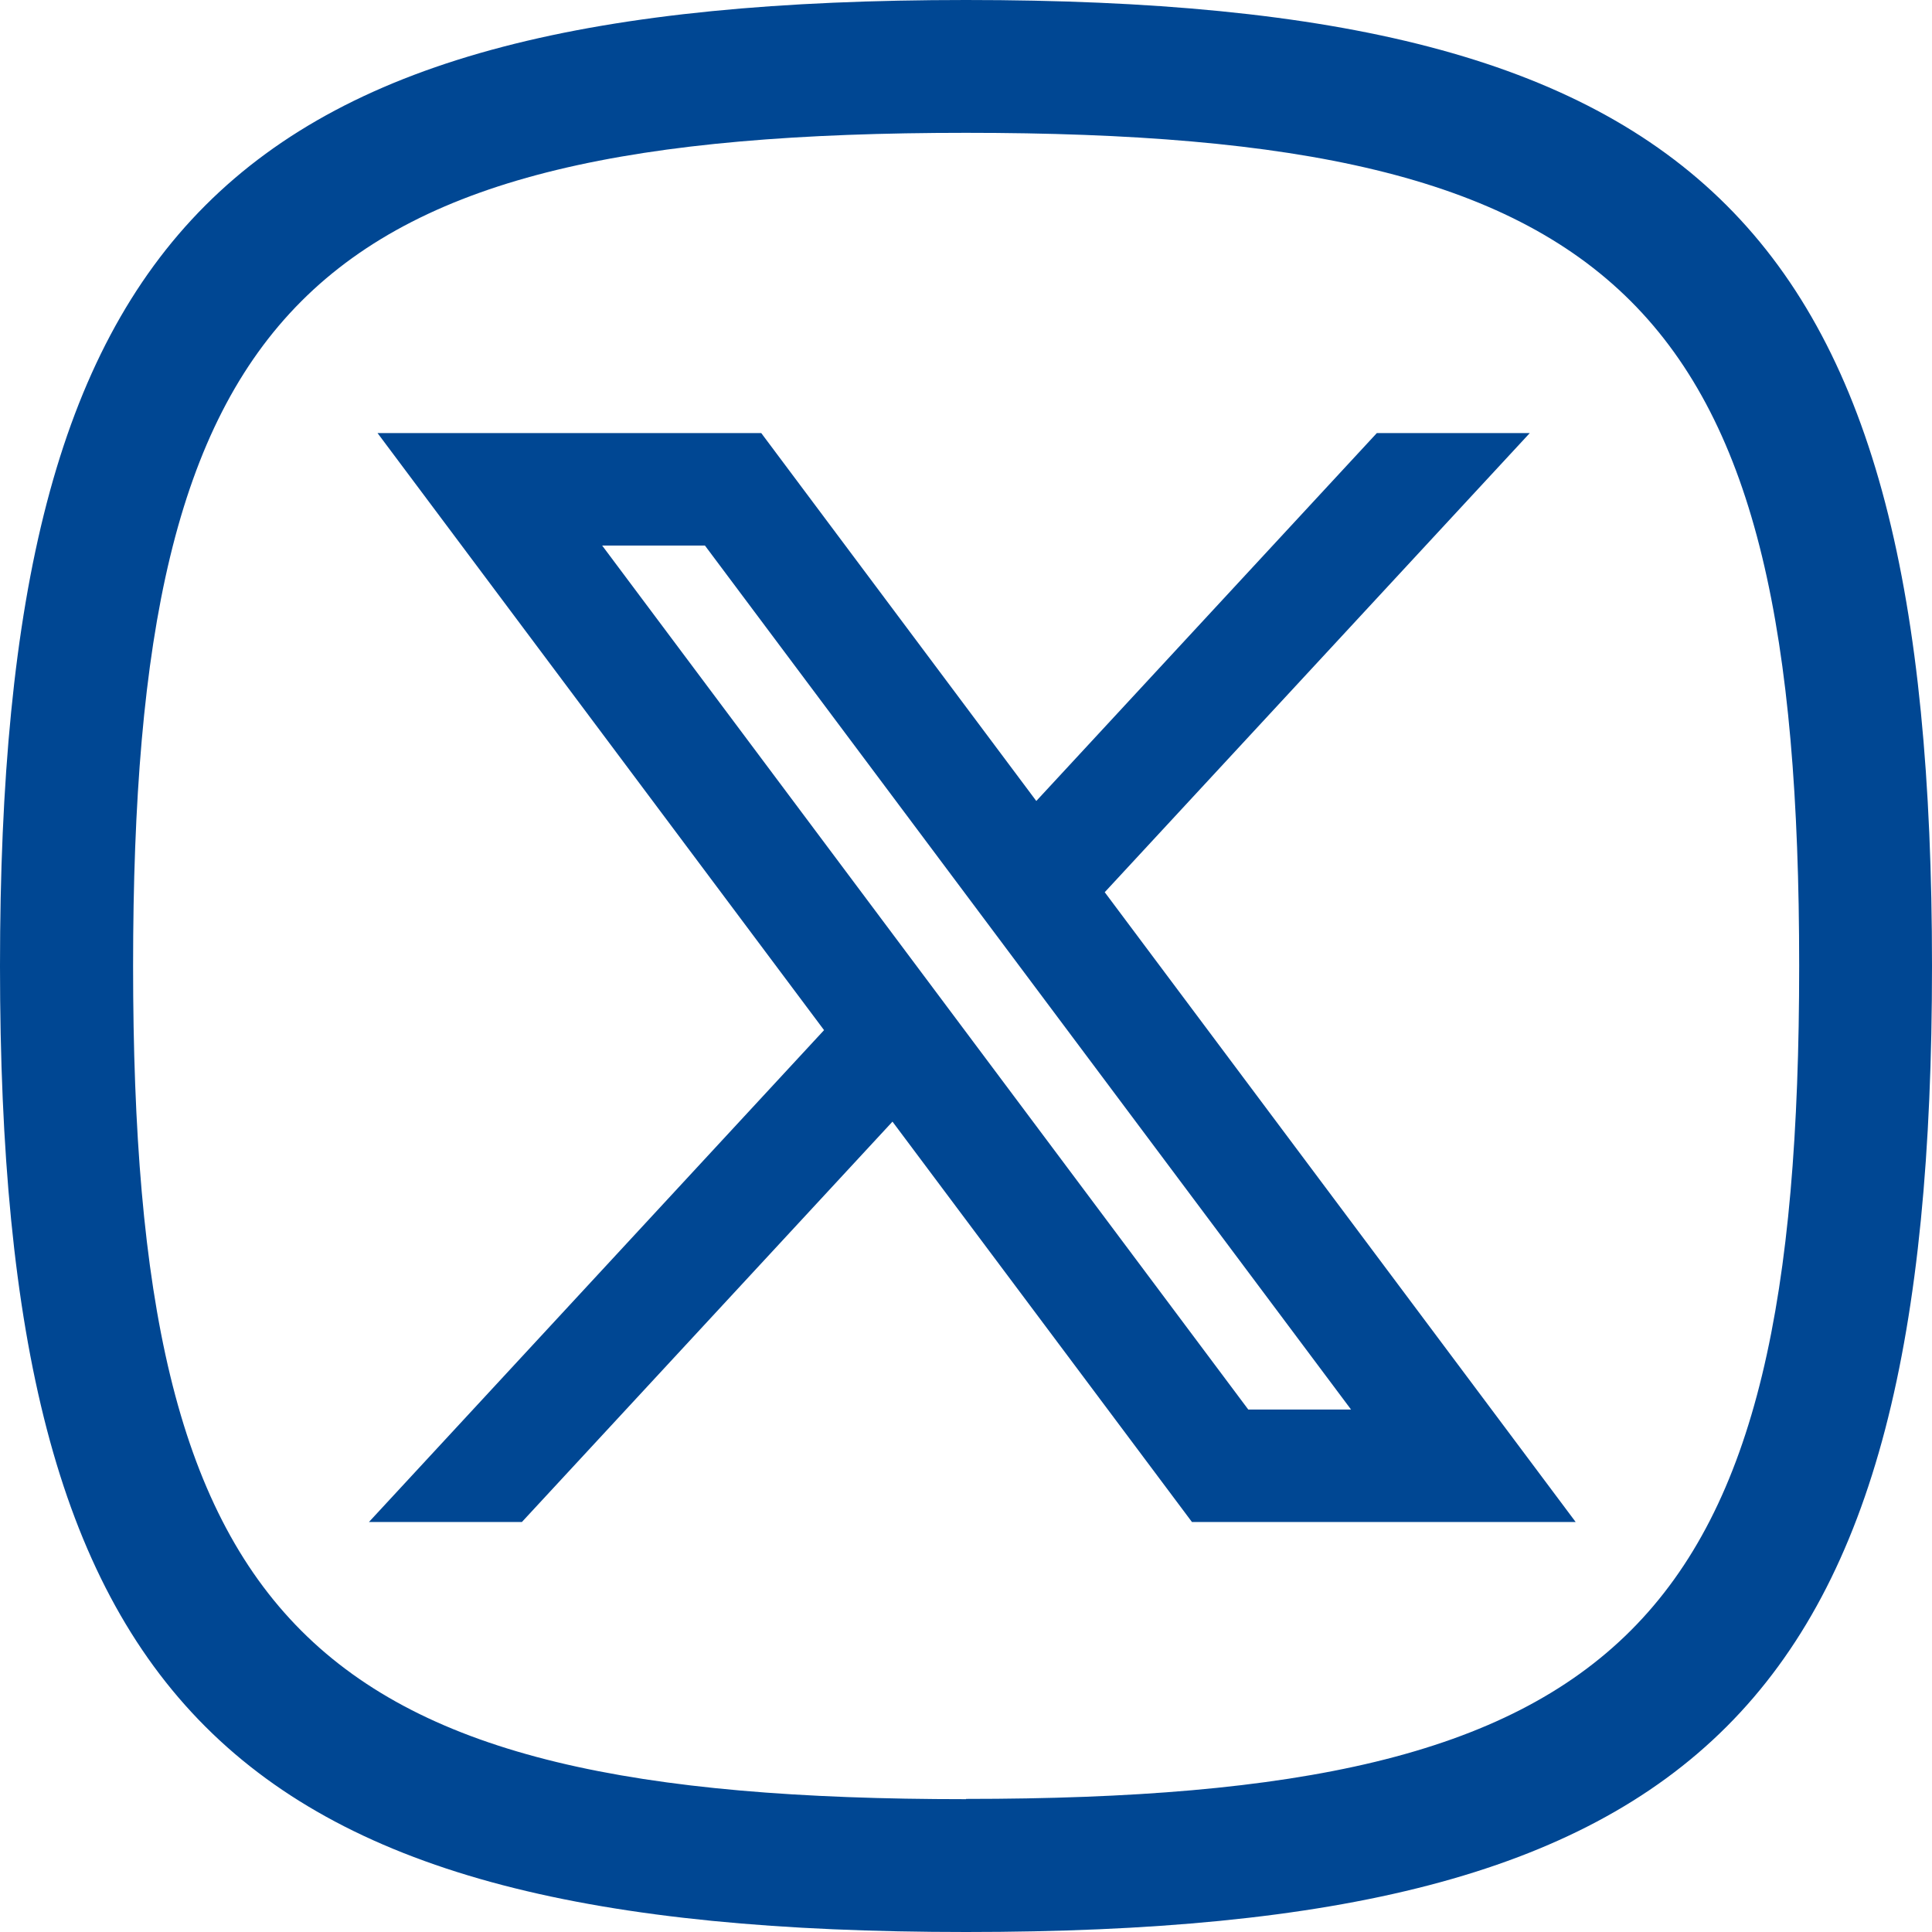 <?xml version="1.0" encoding="UTF-8"?>
<svg id="b" data-name="Layer 2" xmlns="http://www.w3.org/2000/svg" viewBox="0 0 72 72">
  <defs>
    <style>
      .d {
        stroke-width: 0px;
      }
    </style>
  </defs>
  <g id="c" data-name="Layer 1" fill="#004793">
    <g>
      <path class="d" d="m57.01,16.14h-5.7l-12.69,13.71-10.25-13.71h-14.3l16.64,22.25-16.96,18.33h5.7l13.81-14.92,11.16,14.92h14.3l-17.55-23.47,15.84-17.11Zm-6.66,36.39h-3.83L22.44,20.33h3.83l24.08,32.2Z"/>
      <path class="d" d="m36,0C8.41,0,0,8.41,0,36s8.41,36,36,36,36-8.41,36-36S63.59,0,36,0Zm0,67.05c-24.66,0-31.04-6.38-31.04-31.05S11.34,4.95,36,4.95s31.05,6.38,31.05,31.04-6.38,31.05-31.05,31.05Z"/>
    </g>
  </g>
</svg>
